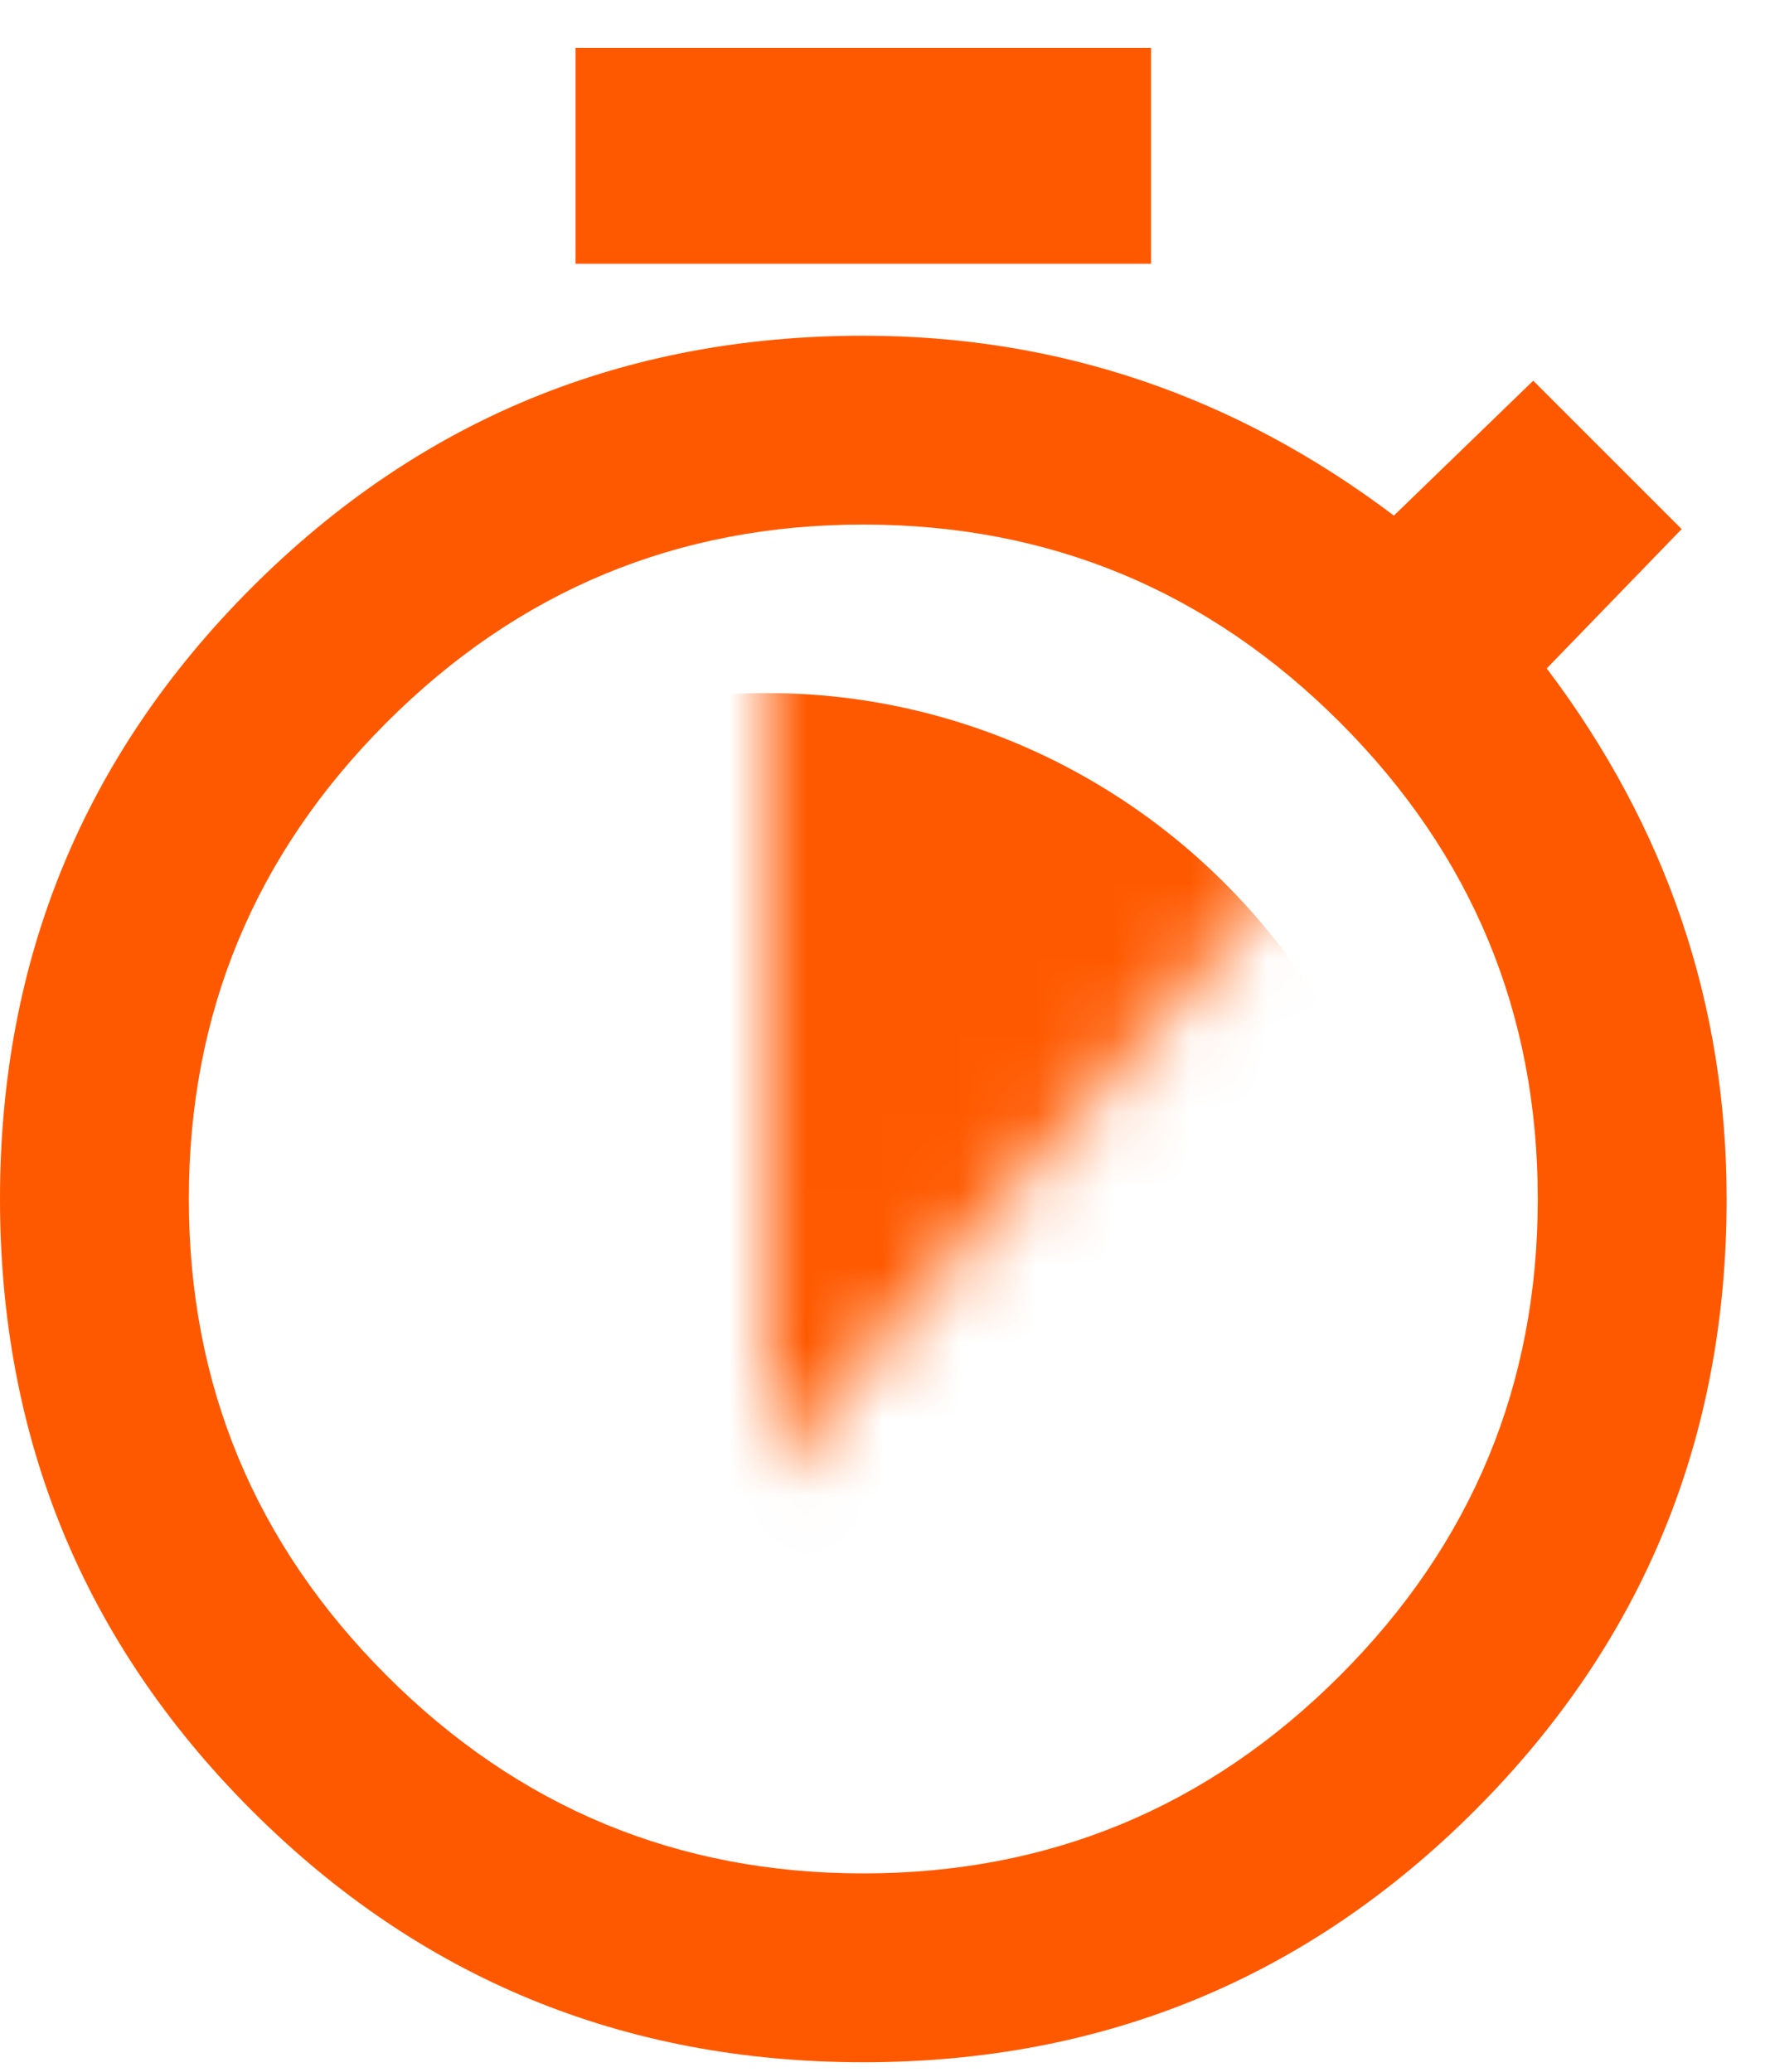 <?xml version="1.0" encoding="UTF-8"?>
<svg width="23px" height="27px" viewBox="0 0 23 27" version="1.1" xmlns="http://www.w3.org/2000/svg" xmlns:xlink="http://www.w3.org/1999/xlink">
    <title>nano-learning_ico</title>
    <defs>
        <polygon id="path-1" points="0 12.19 0 0 9.175 1.524"></polygon>
    </defs>
    <g id="CPE-for-CPAs" stroke="none" stroke-width="1" fill="none" fill-rule="evenodd">
        <g id="nano-learning_ico" transform="translate(0, 0.625)">
            <path d="M15,2.812 L15,0 L7.5,0 L7.5,2.812 L15,2.812 Z M11.25,26.25 C14.375,26.25 17.031,25.156 19.219,22.969 C21.406,20.781 22.5,18.125 22.5,15 C22.5,12.461 21.719,10.156 20.156,8.086 L20.156,8.086 L21.914,6.27 L19.98,4.336 L18.164,6.094 C16.094,4.531 13.789,3.75 11.25,3.75 C8.125,3.75 5.469,4.844 3.281,7.031 C1.094,9.219 0,11.875 0,15 C0,18.125 1.094,20.781 3.281,22.969 C5.469,25.156 8.125,26.25 11.25,26.25 Z M11.25,23.789 C8.828,23.789 6.758,22.93 5.039,21.211 C3.32,19.492 2.461,17.422 2.461,15 C2.461,12.578 3.32,10.508 5.039,8.789 C6.758,7.07 8.828,6.211 11.25,6.211 C13.672,6.211 15.742,7.07 17.461,8.789 C19.18,10.508 20.039,12.578 20.039,15 C20.039,17.422 19.18,19.492 17.461,21.211 C15.742,22.93 13.672,23.789 11.25,23.789 Z" id="" fill="#FF5900" fill-rule="nonzero"></path>
            <g id="Oval" transform="translate(10, 6.375)">
                <mask id="mask-2" fill="white">
                    <use xlink:href="#path-1"></use>
                </mask>
                <g id="Mask"></g>
                <ellipse fill="#FF5900" mask="url(#mask-2)" cx="-5.5067062e-14" cy="10.667" rx="8.5" ry="8.635"></ellipse>
            </g>
        </g>
    </g>
</svg>